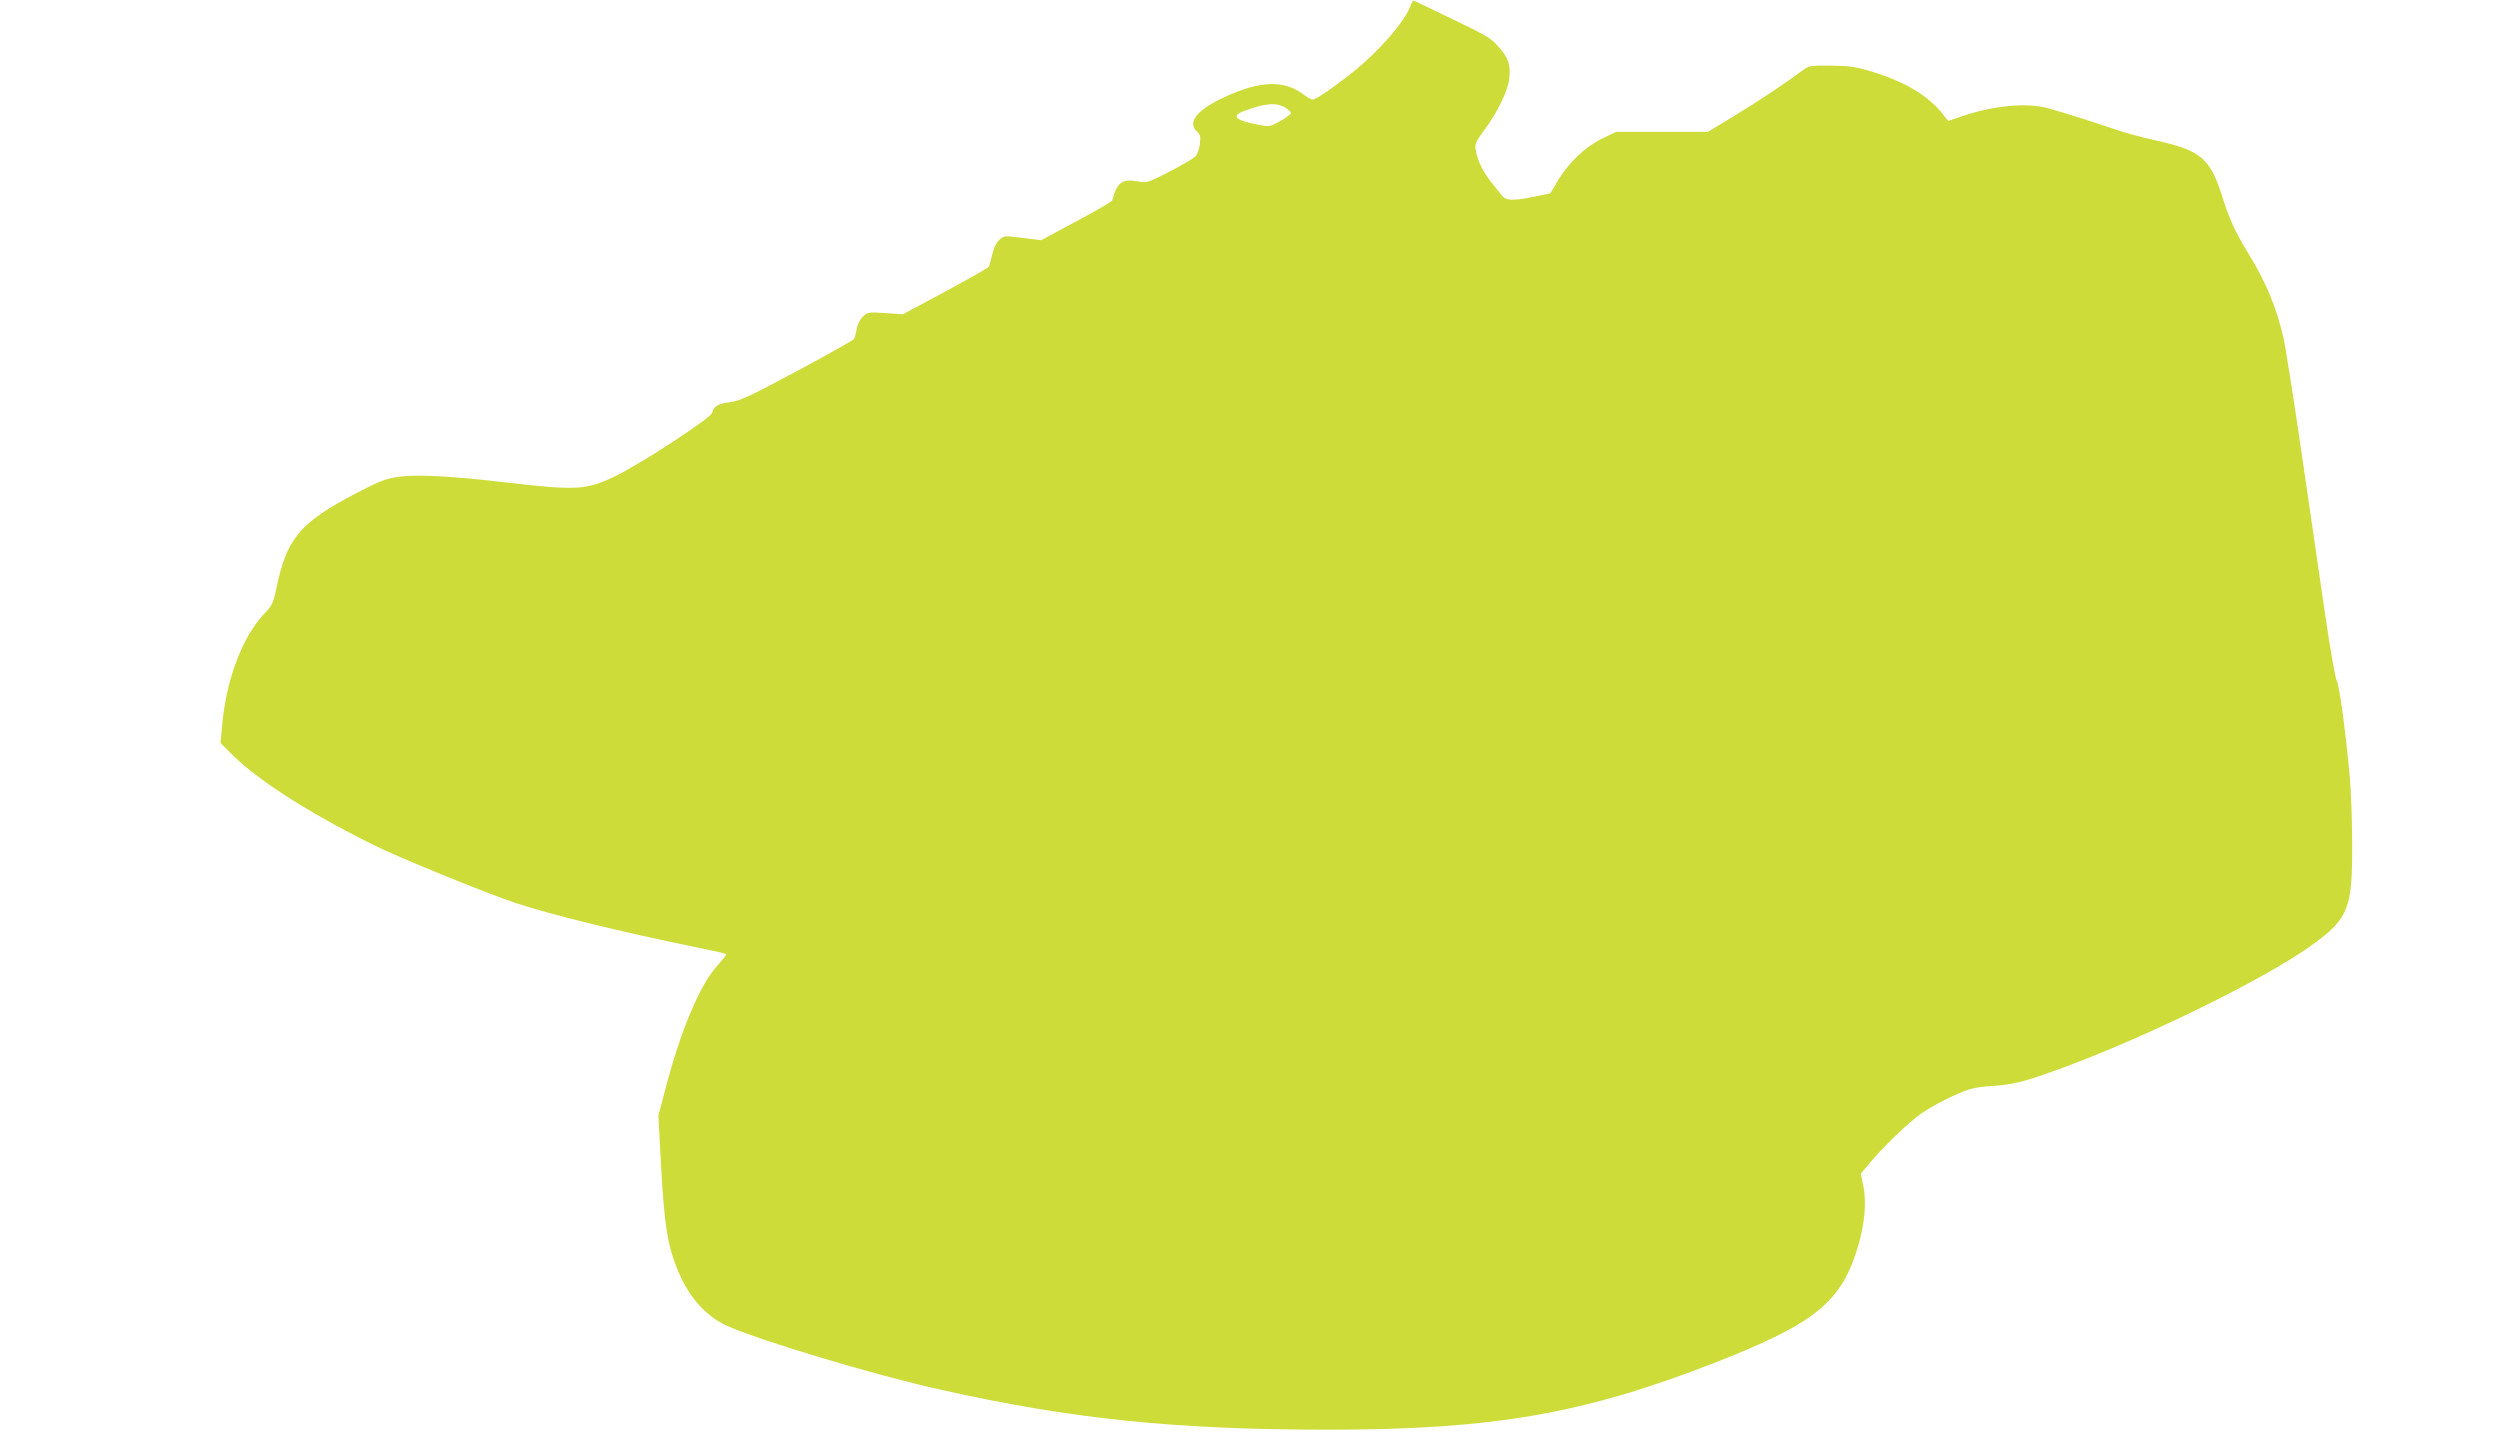 <?xml version="1.0" standalone="no"?>
<!DOCTYPE svg PUBLIC "-//W3C//DTD SVG 20010904//EN"
 "http://www.w3.org/TR/2001/REC-SVG-20010904/DTD/svg10.dtd">
<svg version="1.0" xmlns="http://www.w3.org/2000/svg"
 width="1280pt" height="742pt" viewBox="0 0 1280 742"
 preserveAspectRatio="xMidYMid meet">
<g transform="translate(0,742) scale(0.1,-0.1)"
fill="#cddc39" stroke="none">
<path d="M7222 7391 c-28 -80 -164 -237 -300 -344 -94 -75 -186 -137 -201
-137 -7 0 -28 12 -47 26 -99 76 -226 71 -408 -15 -140 -65 -189 -128 -136
-176 16 -14 18 -26 13 -64 -3 -25 -13 -53 -22 -62 -9 -9 -68 -44 -132 -77
-115 -59 -117 -60 -169 -50 -75 13 -103 -9 -125 -98 -2 -6 -84 -54 -184 -107
l-181 -97 -95 12 c-93 12 -95 12 -119 -11 -16 -15 -29 -43 -36 -75 -6 -28 -14
-56 -18 -62 -4 -6 -104 -63 -223 -127 l-216 -116 -91 6 c-86 6 -91 5 -115 -19
-14 -14 -28 -42 -31 -64 -4 -22 -10 -44 -14 -50 -4 -6 -135 -80 -292 -164
-239 -128 -294 -154 -342 -159 -62 -8 -83 -20 -92 -55 -7 -27 -376 -268 -502
-327 -144 -68 -194 -71 -554 -29 -273 32 -456 42 -546 29 -67 -9 -99 -21 -214
-81 -296 -154 -363 -234 -416 -496 -14 -67 -21 -83 -59 -122 -111 -116 -194
-331 -216 -559 l-10 -105 48 -48 c133 -136 388 -301 731 -472 127 -64 573
-246 734 -300 182 -60 532 -146 927 -227 80 -16 146 -31 149 -34 3 -2 -18 -29
-46 -60 -89 -98 -188 -333 -266 -634 l-35 -133 14 -262 c16 -289 32 -393 76
-507 57 -149 144 -252 257 -305 151 -71 757 -254 1097 -329 670 -150 1201
-205 1990 -205 841 0 1310 82 1985 347 509 200 641 309 725 598 33 114 42 225
25 304 l-13 61 39 47 c69 85 207 218 274 264 36 25 108 65 160 88 86 39 106
44 205 51 89 7 134 16 235 50 448 150 1155 491 1412 682 173 128 193 181 191
513 0 116 -6 266 -12 335 -21 234 -54 475 -67 495 -7 11 -33 160 -58 330 -25
171 -79 544 -121 830 -42 286 -84 556 -95 601 -36 154 -89 281 -180 429 -63
103 -96 173 -128 276 -65 209 -109 247 -344 300 -71 16 -162 40 -201 54 -92
32 -287 94 -352 111 -107 30 -282 13 -438 -41 l-72 -24 -25 31 c-77 99 -198
171 -375 224 -73 22 -111 27 -201 28 -111 1 -112 1 -155 -32 -82 -61 -214
-149 -344 -228 l-130 -79 -235 0 -236 0 -76 -37 c-86 -43 -174 -128 -227 -222
-18 -31 -33 -56 -34 -56 -1 -1 -38 -8 -82 -17 -114 -23 -145 -21 -167 8 -10
13 -35 44 -55 69 -40 50 -68 107 -77 161 -6 32 -1 43 45 105 64 85 120 200
126 259 9 71 -4 109 -53 164 -47 52 -55 56 -329 187 -55 27 -103 50 -106 51
-4 2 -11 -10 -17 -26z m-637 -525 c14 -9 25 -21 25 -25 0 -5 -24 -23 -54 -40
-50 -29 -56 -30 -107 -21 -127 24 -150 46 -76 73 107 40 165 44 212 13z"/>
</g>
</svg>

